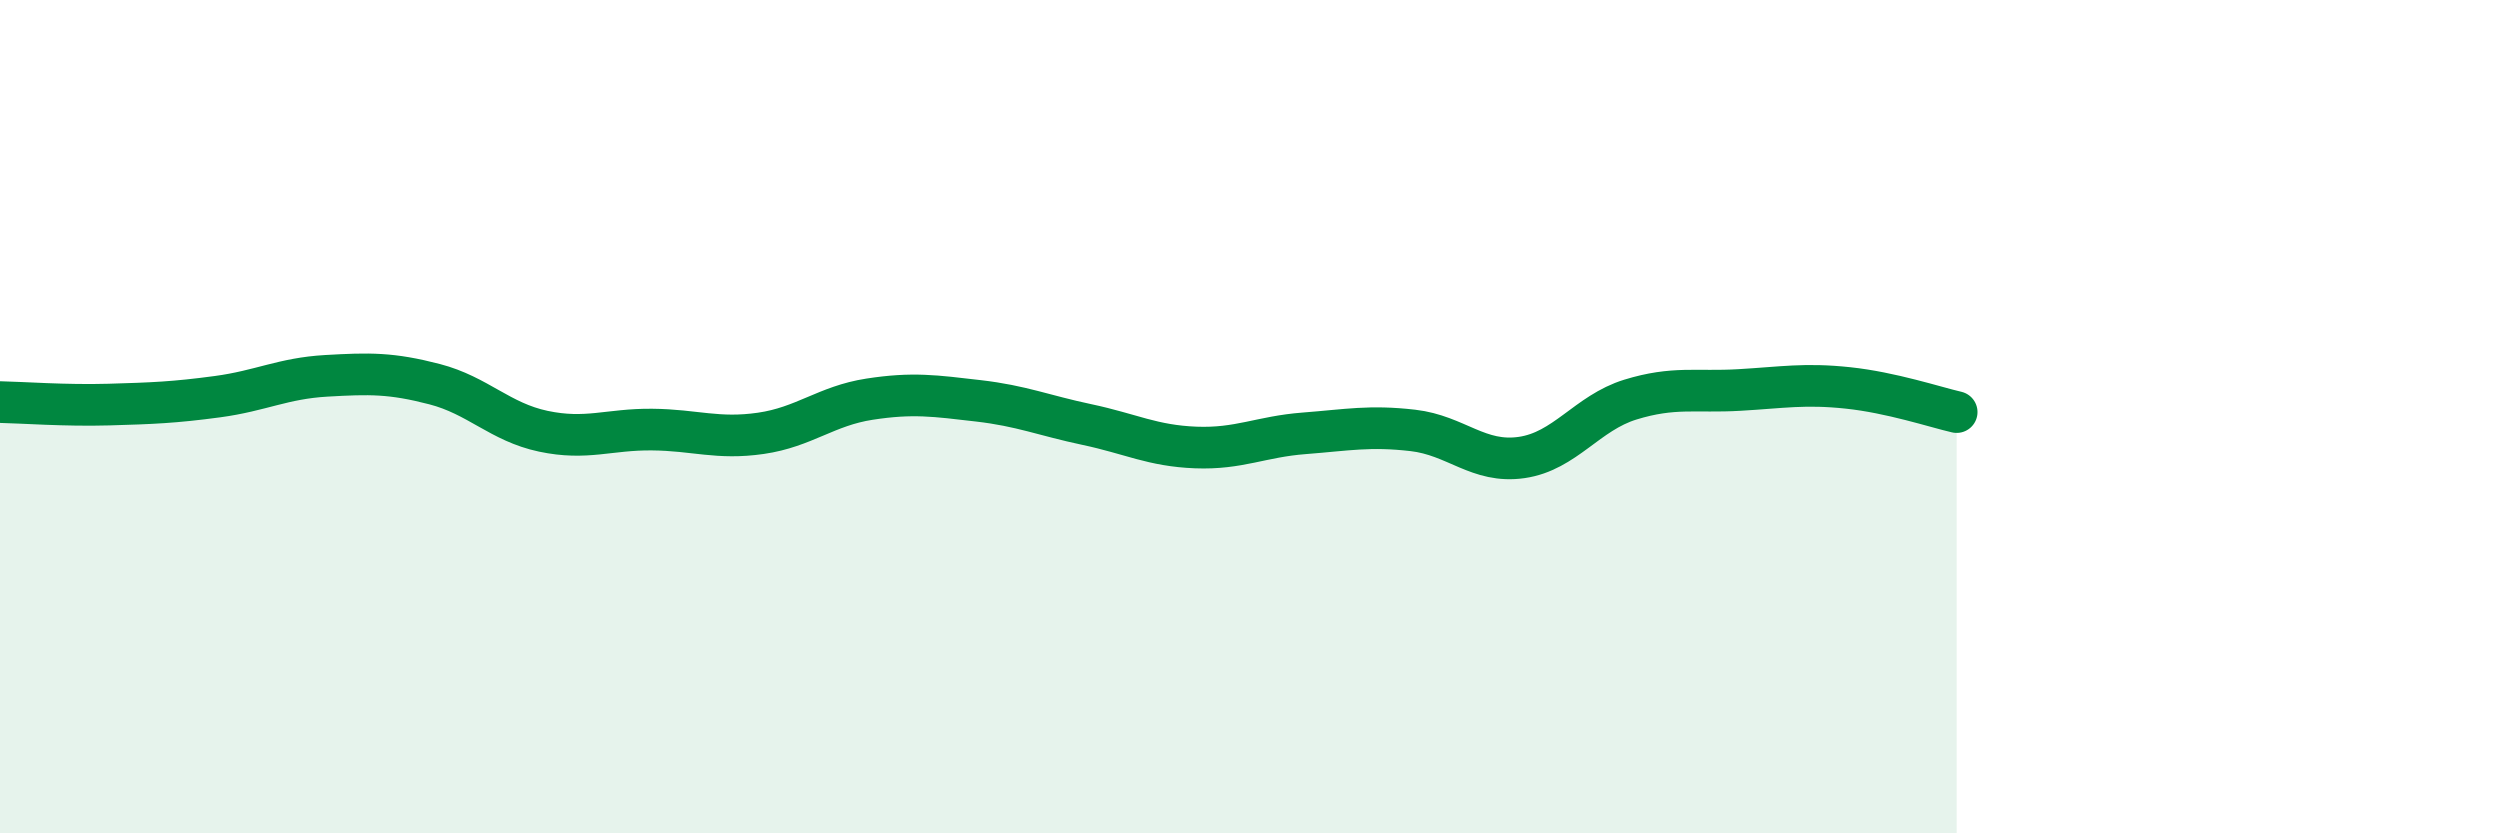 
    <svg width="60" height="20" viewBox="0 0 60 20" xmlns="http://www.w3.org/2000/svg">
      <path
        d="M 0,9.65 C 0.52,9.66 1.57,9.74 2.61,9.71 C 3.65,9.68 4.18,9.66 5.22,9.52 C 6.26,9.38 6.79,9.08 7.83,9.02 C 8.87,8.96 9.39,8.95 10.43,9.22 C 11.47,9.49 12,10.13 13.04,10.35 C 14.08,10.57 14.61,10.3 15.65,10.31 C 16.69,10.32 17.22,10.55 18.26,10.4 C 19.3,10.25 19.83,9.74 20.87,9.58 C 21.91,9.42 22.44,9.5 23.48,9.62 C 24.52,9.74 25.05,9.97 26.09,10.19 C 27.13,10.41 27.66,10.7 28.7,10.74 C 29.74,10.78 30.26,10.48 31.3,10.4 C 32.34,10.32 32.87,10.21 33.91,10.33 C 34.95,10.45 35.48,11.13 36.52,10.98 C 37.56,10.83 38.09,9.91 39.13,9.59 C 40.17,9.27 40.7,9.42 41.74,9.36 C 42.78,9.3 43.31,9.2 44.35,9.31 C 45.39,9.42 46.44,9.77 46.96,9.89L46.96 20L0 20Z"
        fill="#008740"
        opacity="0.1"
        stroke-linecap="round"
        stroke-linejoin="round"
      />
      <path
        d="M 0,9.65 C 0.52,9.66 1.57,9.74 2.61,9.71 C 3.65,9.68 4.18,9.66 5.22,9.52 C 6.26,9.38 6.79,9.08 7.83,9.02 C 8.87,8.96 9.39,8.95 10.43,9.22 C 11.47,9.49 12,10.13 13.04,10.35 C 14.08,10.57 14.61,10.3 15.65,10.31 C 16.69,10.32 17.22,10.55 18.26,10.4 C 19.3,10.25 19.83,9.74 20.87,9.58 C 21.91,9.42 22.44,9.5 23.48,9.62 C 24.52,9.74 25.05,9.97 26.09,10.19 C 27.13,10.41 27.66,10.7 28.7,10.74 C 29.74,10.78 30.26,10.48 31.3,10.4 C 32.34,10.32 32.87,10.21 33.91,10.33 C 34.95,10.45 35.48,11.13 36.52,10.98 C 37.56,10.83 38.09,9.91 39.13,9.59 C 40.17,9.27 40.7,9.42 41.74,9.36 C 42.78,9.3 43.31,9.2 44.35,9.31 C 45.39,9.42 46.44,9.77 46.96,9.89"
        stroke="#008740"
        stroke-width="1"
        fill="none"
        stroke-linecap="round"
        stroke-linejoin="round"
      />
    </svg>
  